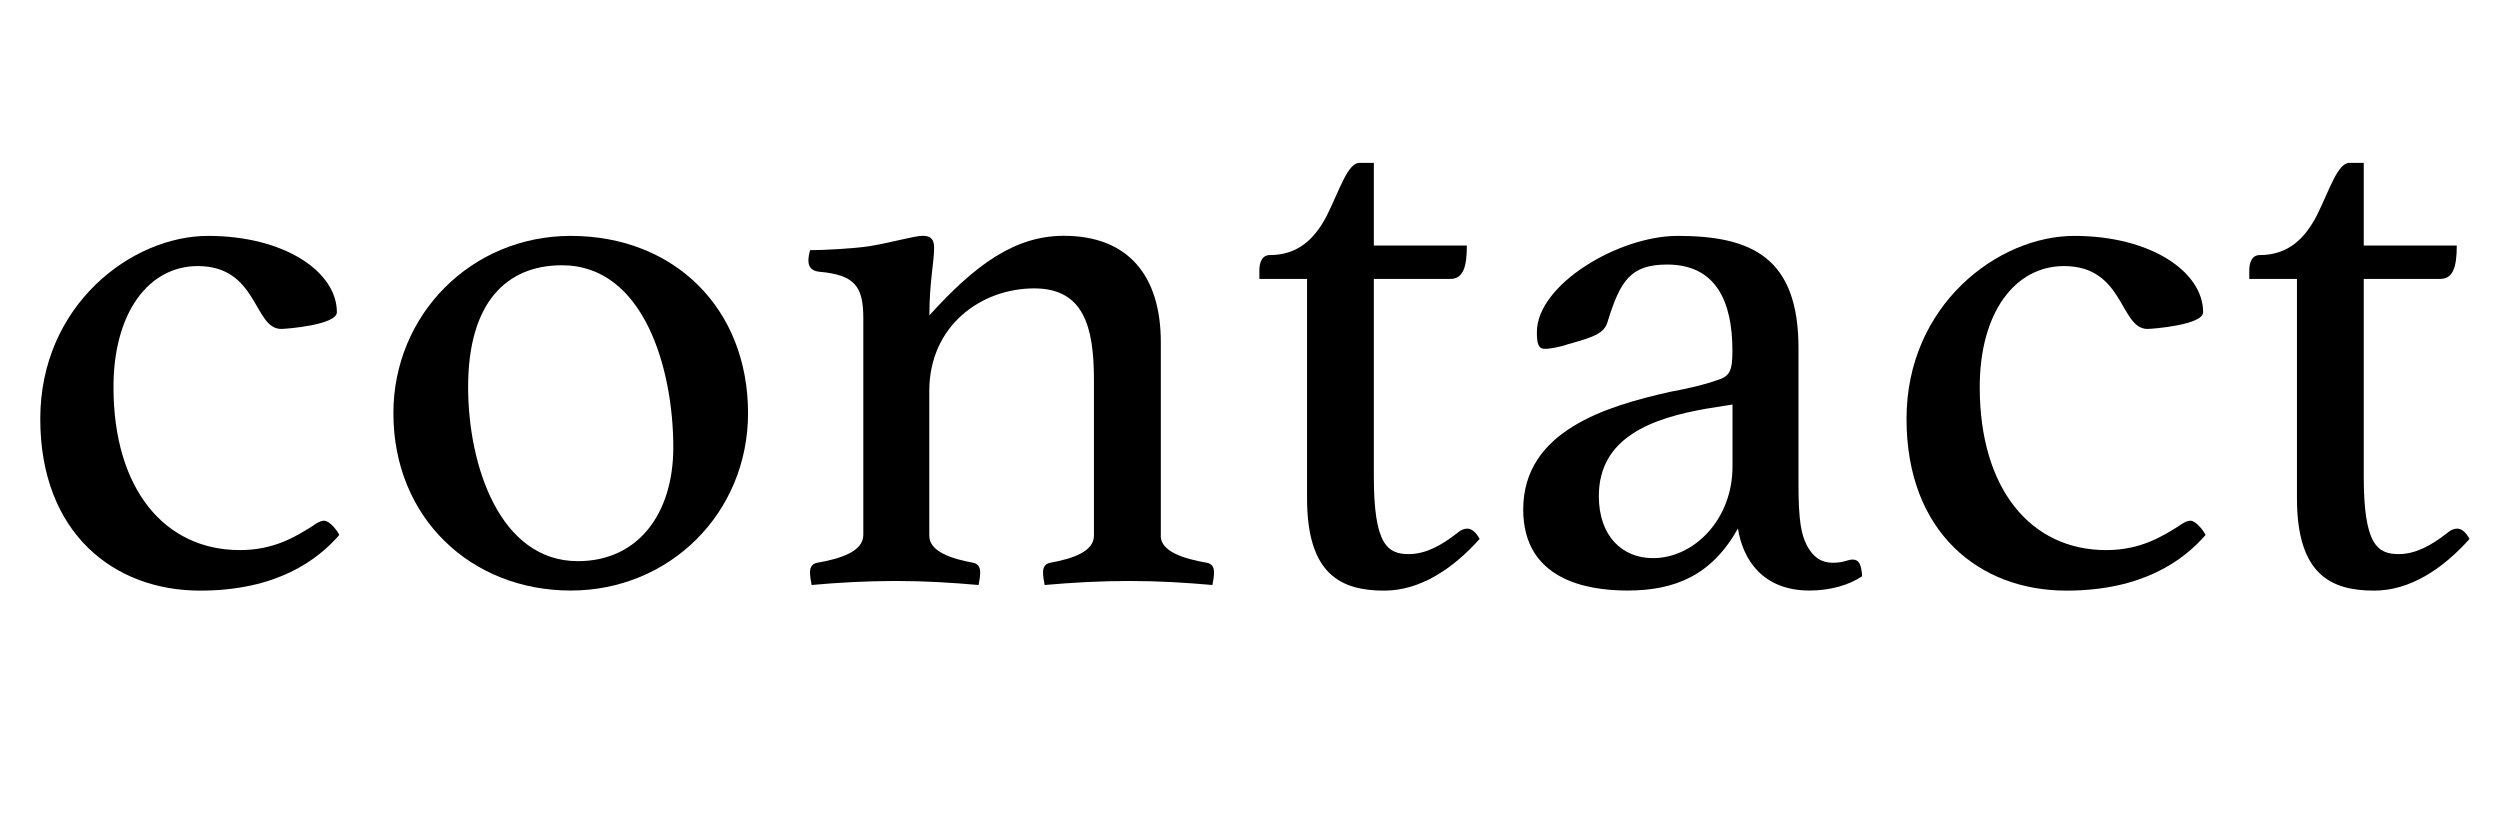 <?xml version="1.0" encoding="UTF-8"?>
<svg id="_レイヤー_2" data-name="レイヤー 2" xmlns="http://www.w3.org/2000/svg" viewBox="0 0 280 91.15">
  <defs>
    <style>
      .cls-1 {
        opacity: 0;
      }
    </style>
  </defs>
  <g id="gazou_txt">
    <g>
      <rect class="cls-1" width="635" height="91.15"/>
      <g>
        <path d="M12.71,43.35c0,11.4,5.7,18.26,14.16,18.26,3.83,0,6.23-1.51,8.1-2.67.36-.27.89-.62,1.34-.62.62,0,1.51,1.16,1.69,1.6-2.4,2.76-6.95,6.23-15.59,6.23-9.71,0-17.9-6.5-17.9-19.24s10.24-20.49,18.79-20.49,14.43,4.01,14.43,8.55c0,1.43-5.7,1.87-6.23,1.87-3.12,0-2.58-7.04-9.35-7.04-5.52,0-9.44,5.25-9.44,13.54Z"/>
        <path d="M63.92,26.42c11.58,0,19.86,8.1,19.86,19.86,0,11.13-8.73,19.86-19.86,19.86s-19.86-8.1-19.86-19.86c0-11.04,8.73-19.86,19.86-19.86ZM64.72,62.85c6.77,0,10.69-5.34,10.69-12.74,0-8.82-3.3-20.4-12.47-20.4-6.23,0-10.51,4.19-10.51,13.63,0,8.82,3.56,19.51,12.29,19.51Z"/>
        <path d="M130,60c0,1.78,2.58,2.58,5.17,3.03.45.09.8.36.8,1.07,0,.45-.09.98-.18,1.42-3.12-.27-5.88-.45-9.35-.45-3.21,0-6.41.18-9.44.45-.09-.45-.18-.98-.18-1.42,0-.71.36-.98.8-1.07,2.49-.45,4.9-1.25,4.9-3.03v-17.46c0-5.97-1.16-10.24-6.68-10.24-5.97,0-11.76,4.19-11.76,11.49v16.21c0,1.78,2.49,2.58,4.9,3.03.45.09.8.36.8,1.07,0,.45-.09.98-.18,1.42-3.12-.27-5.97-.45-9.26-.45s-6.5.18-9.44.45c-.09-.45-.18-.98-.18-1.42,0-.71.36-.98.8-1.07,2.58-.45,5.17-1.25,5.17-3.12v-24.23c0-3.56-.89-4.9-4.99-5.25-.71-.09-1.16-.45-1.16-1.25,0-.36.09-.8.18-1.16,1.51,0,4.9-.18,6.68-.45,2.67-.45,4.99-1.16,5.97-1.16s1.25.53,1.25,1.34c0,1.6-.53,3.83-.53,7.57,5.08-5.61,9.53-8.91,15.05-8.91,7.21,0,10.87,4.45,10.87,11.93v21.64Z"/>
        <path d="M164.29,59.2c.53,0,.98.36,1.43,1.16-3.03,3.38-6.68,5.79-10.69,5.79-4.81,0-8.64-1.78-8.64-10.33v-24.58h-5.34v-.98c0-.8.27-1.69,1.16-1.69,3.21,0,5.08-1.87,6.41-4.45,1.42-2.85,2.32-5.88,3.65-5.88h1.6v9.26h10.42c0,2.49-.45,3.74-1.87,3.74h-8.55v22.09c0,7.66,1.51,8.73,3.92,8.73,1.96,0,3.74-1.07,5.25-2.23.62-.53.98-.62,1.25-.62Z"/>
        <path d="M208.55,64.54c-1.43.98-3.56,1.6-5.88,1.6-5.25,0-7.48-3.47-8.02-6.95-2.94,5.25-7.04,6.95-12.38,6.95-4.63,0-11.67-1.25-11.67-9.08,0-8.82,9.35-11.58,16.48-13.18,1.96-.36,3.83-.8,5.08-1.25,1.6-.45,1.87-1.07,1.87-3.38,0-5.52-1.87-9.62-7.3-9.62-4.1,0-5.25,1.78-6.68,6.41-.36,1.25-1.43,1.69-4.36,2.49-.71.27-1.96.54-2.67.54s-.89-.54-.89-1.87c0-5.34,9.17-10.78,15.76-10.78,8.28,0,13.54,2.4,13.54,12.56v15.32c0,4.19.36,5.61.89,6.68.8,1.6,1.87,2.05,2.94,2.05,1.25,0,1.69-.36,2.23-.36.71,0,.98.53,1.07,1.87ZM194.03,45.31l-2.85.45c-6.15,1.07-12.11,3.21-12.11,9.8,0,4.54,2.67,6.95,6.06,6.95,4.63,0,8.91-4.36,8.91-10.24v-6.95Z"/>
        <path d="M221.73,43.35c0,11.4,5.7,18.26,14.16,18.26,3.83,0,6.23-1.51,8.1-2.67.36-.27.89-.62,1.34-.62.62,0,1.51,1.16,1.69,1.6-2.4,2.76-6.95,6.23-15.59,6.23-9.71,0-17.9-6.5-17.9-19.24s10.24-20.49,18.79-20.49,14.43,4.01,14.43,8.55c0,1.43-5.7,1.87-6.23,1.87-3.12,0-2.58-7.04-9.35-7.04-5.52,0-9.44,5.25-9.44,13.54Z"/>
        <path d="M275.16,59.2c.53,0,.98.36,1.43,1.16-3.03,3.38-6.68,5.79-10.69,5.79-4.81,0-8.64-1.78-8.64-10.33v-24.58h-5.34v-.98c0-.8.27-1.69,1.16-1.69,3.21,0,5.08-1.87,6.41-4.45,1.42-2.85,2.32-5.88,3.65-5.88h1.6v9.26h10.42c0,2.49-.45,3.74-1.87,3.74h-8.55v22.09c0,7.66,1.51,8.73,3.92,8.73,1.96,0,3.74-1.07,5.25-2.23.62-.53.98-.62,1.25-.62Z"/>
      </g>
    </g>
  </g>
</svg>